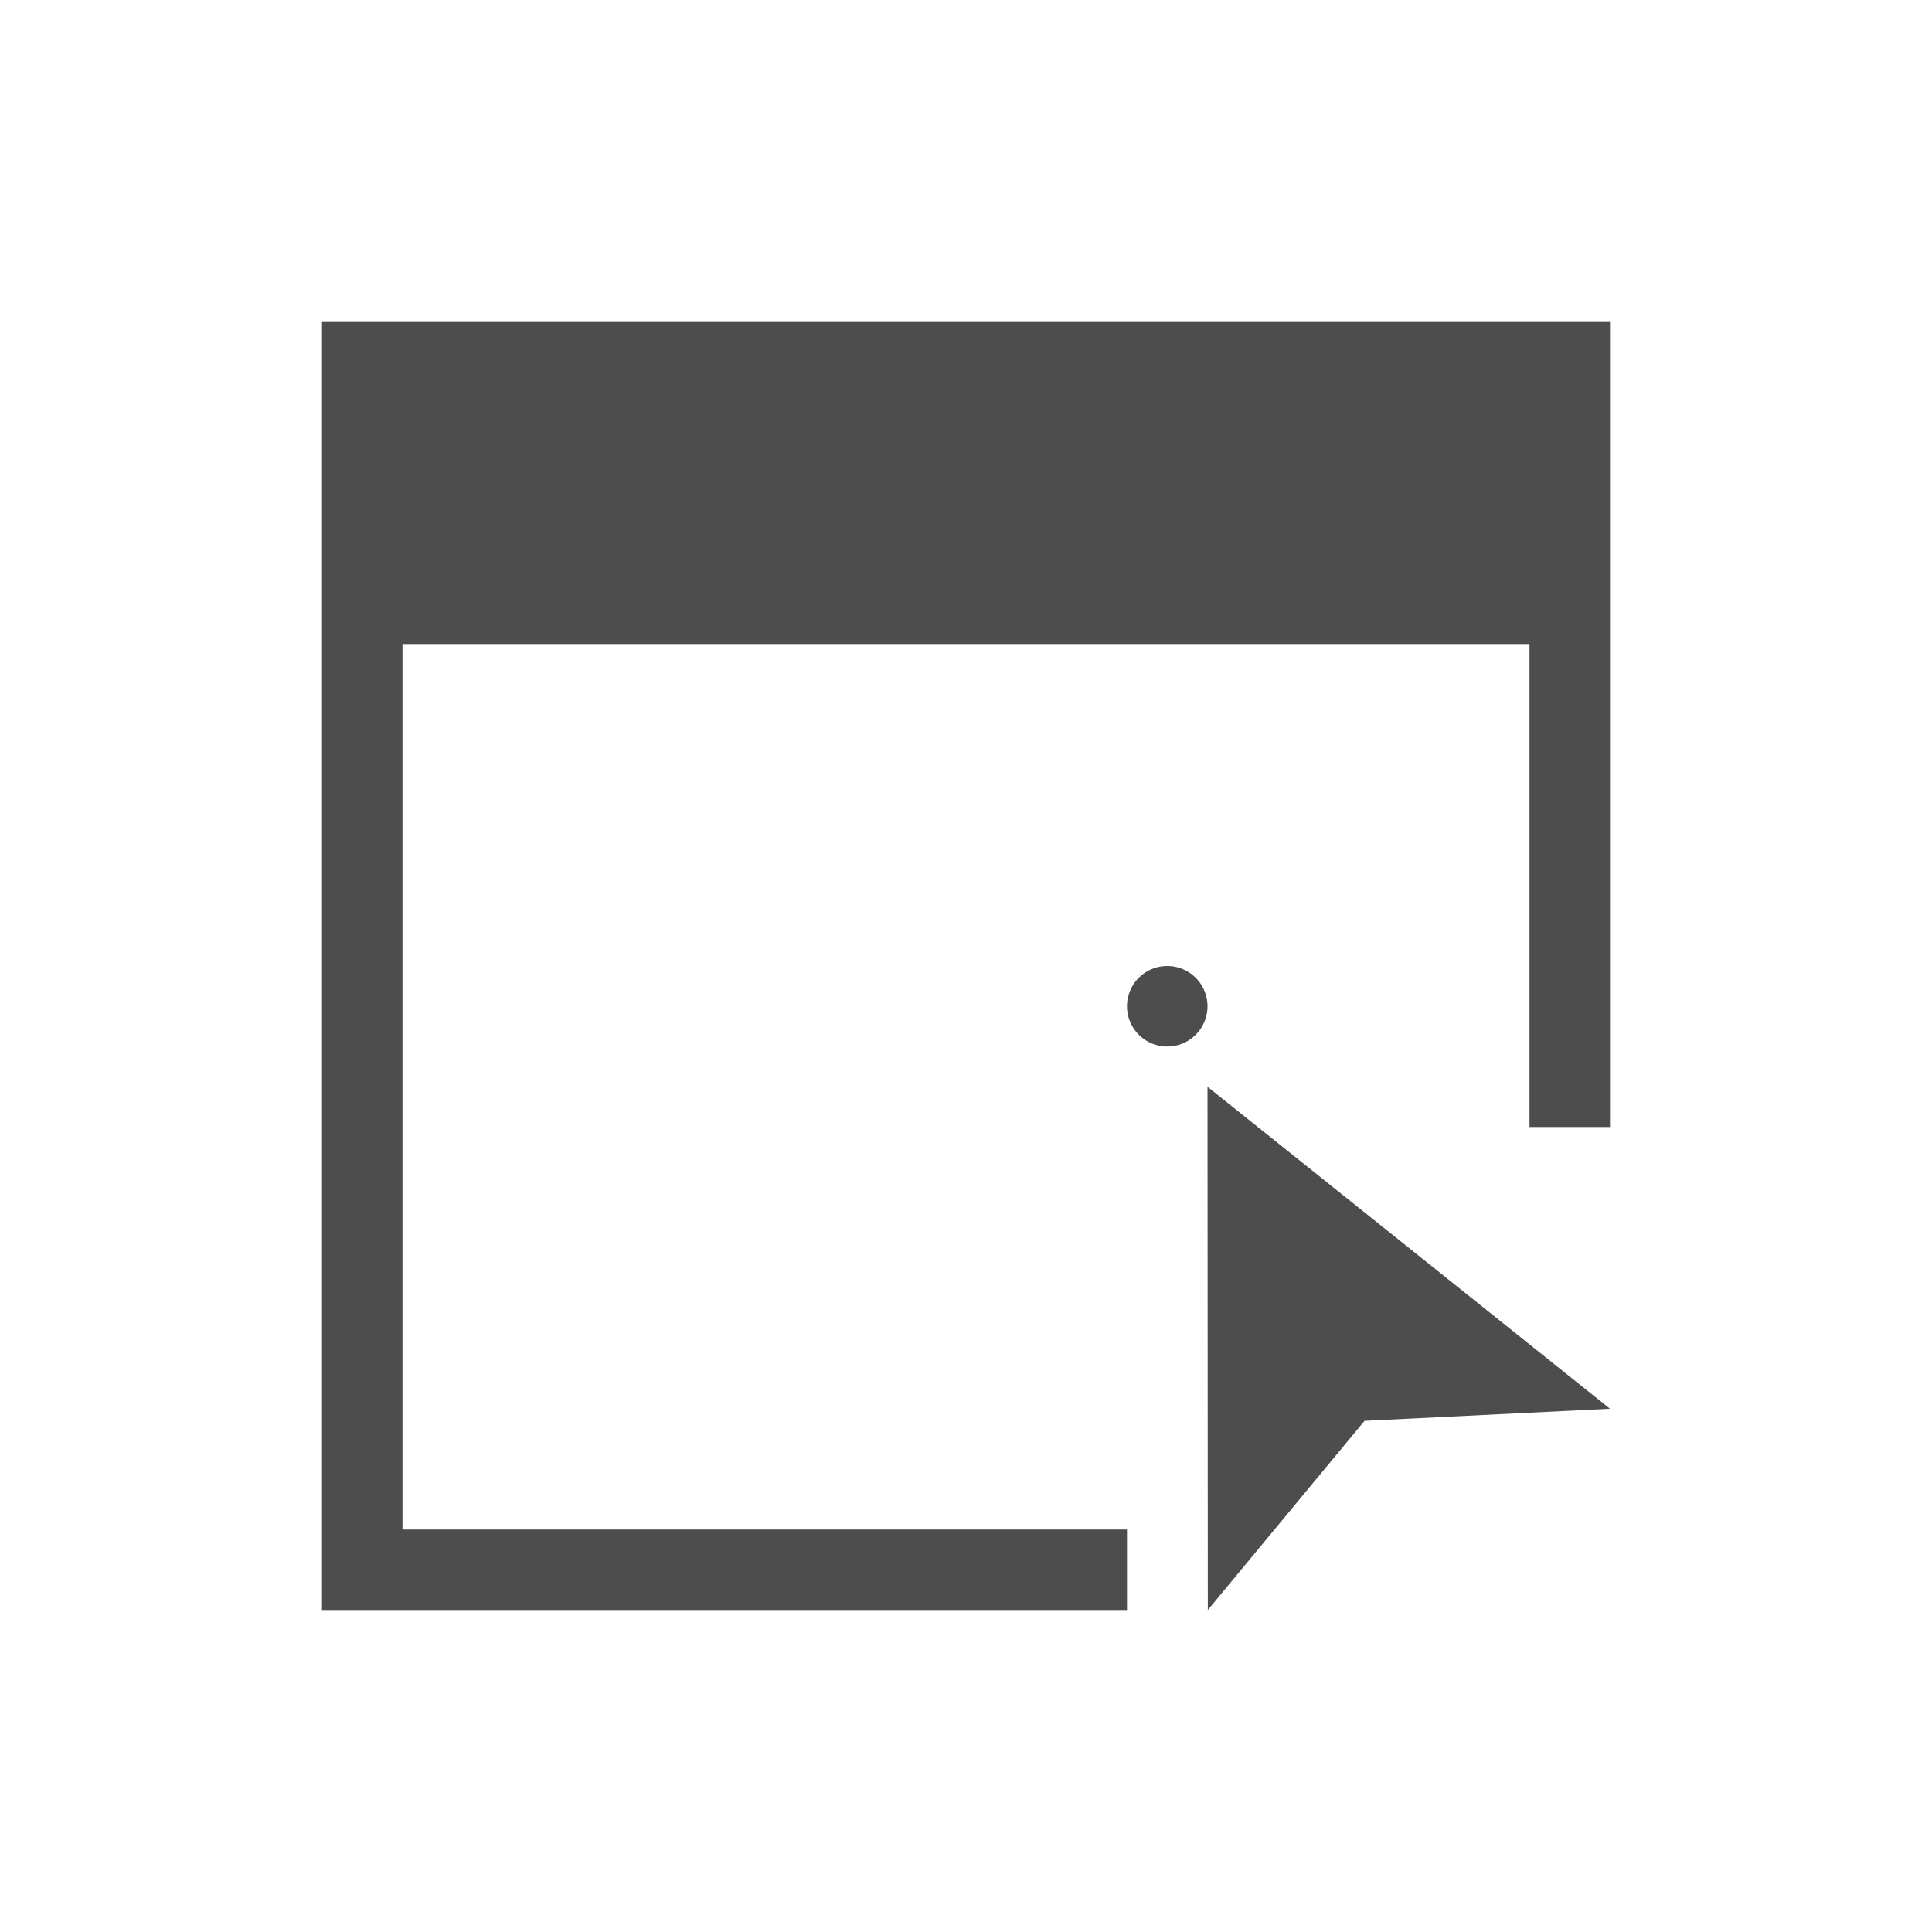 <svg xmlns="http://www.w3.org/2000/svg" viewBox="0 0 24 24">
 <path 
     style="fill:#4d4d4d" 
     d="M 4 4 L 4 20 L 5 20 L 14 20 L 14 19 L 5 19 L 5 8 L 19 8 L 19 13 L 19 14 L 20 14 L 20 13 L 20 4 L 19 4 L 5 4 L 4 4 z M 14.5 12 A 0.5 0.5 0 0 0 14 12.5 A 0.5 0.5 0 0 0 14.5 13 A 0.5 0.5 0 0 0 15 12.5 A 0.5 0.5 0 0 0 14.5 12 z M 15 13.5 L 15.004 20 L 16.951 17.65 L 20 17.5 L 15 13.5 z "
     />
 </svg>
